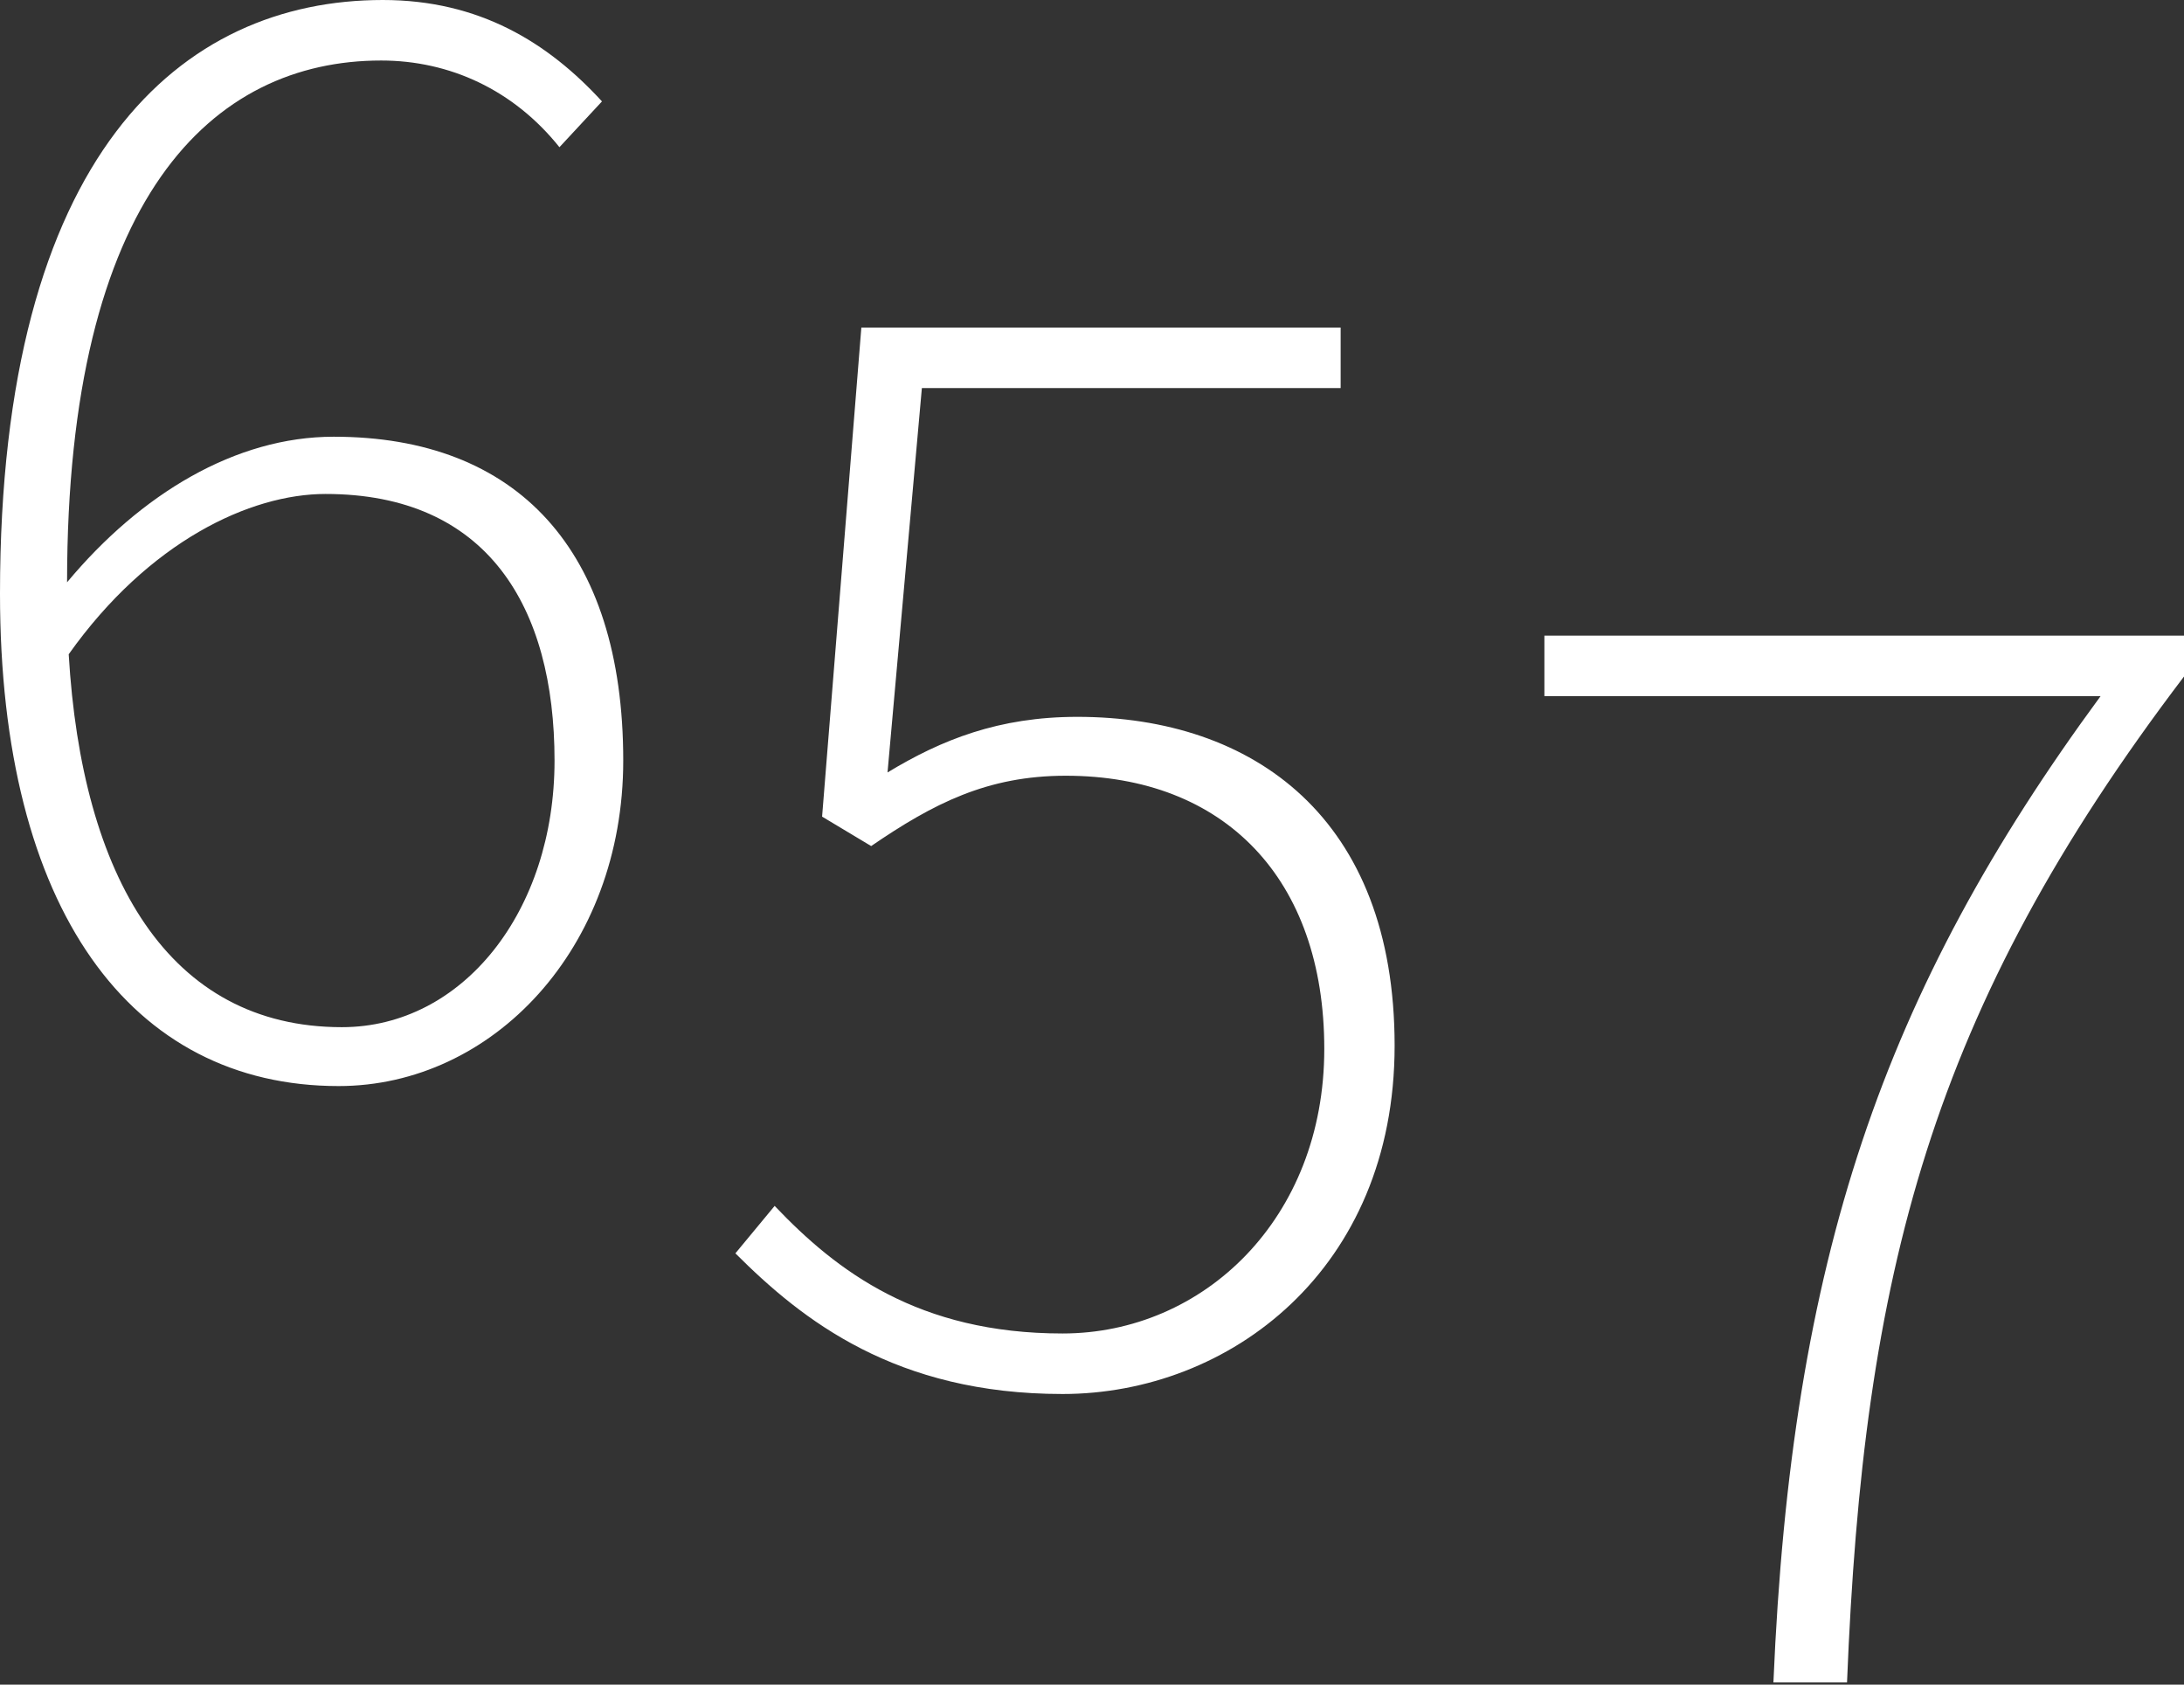 <?xml version="1.0" encoding="UTF-8"?> <svg xmlns="http://www.w3.org/2000/svg" width="560" height="432" viewBox="0 0 560 432" fill="none"><rect x="0" y="0" width="560" height="432" fill="#333333" stroke="none"/> <path fill-rule="evenodd" clip-rule="evenodd" d="M83.468 126.67C64.174 126.67 38.169 138.833 17.616 167.775C20.972 224.818 43.202 263.406 87.662 263.406C118.701 263.406 142.189 233.626 142.189 195.038C142.189 155.611 124.992 126.67 83.468 126.67ZM86.823 278.506C33.555 278.506 0 233.207 0 152.255C0 39.427 46.557 0 98.148 0C122.895 0 140.511 10.905 154.353 26.005L143.447 37.749C131.703 23.069 115.345 15.519 97.729 15.519C54.527 15.519 17.197 50.332 17.197 149.319C36.072 126.67 60.399 111.99 85.565 111.99C132.542 111.99 159.805 140.931 159.805 195.038C159.805 243.273 126.25 278.506 86.823 278.506ZM272.45 357.473C229.667 357.473 205.759 338.598 188.562 321.401L198.629 309.237C214.568 326.015 235.539 341.953 272.45 341.953C308.521 341.953 339.56 312.593 339.56 268.971C339.56 225.35 313.974 198.926 273.289 198.926C253.156 198.926 239.314 206.056 223.376 216.961L210.793 209.411L220.859 84H343.754V99.519H236.378L227.57 198.087C241.411 189.698 256.092 183.826 276.225 183.826C321.524 183.826 357.595 209.831 357.595 268.133C357.595 325.595 315.232 357.473 272.45 357.473ZM538.608 178.519C482.823 254.437 459.335 322.805 454.721 431.439H473.596C477.79 326.58 494.987 259.051 560 173.486V163H396V178.519H538.608Z" fill="white"></path> </svg> 
